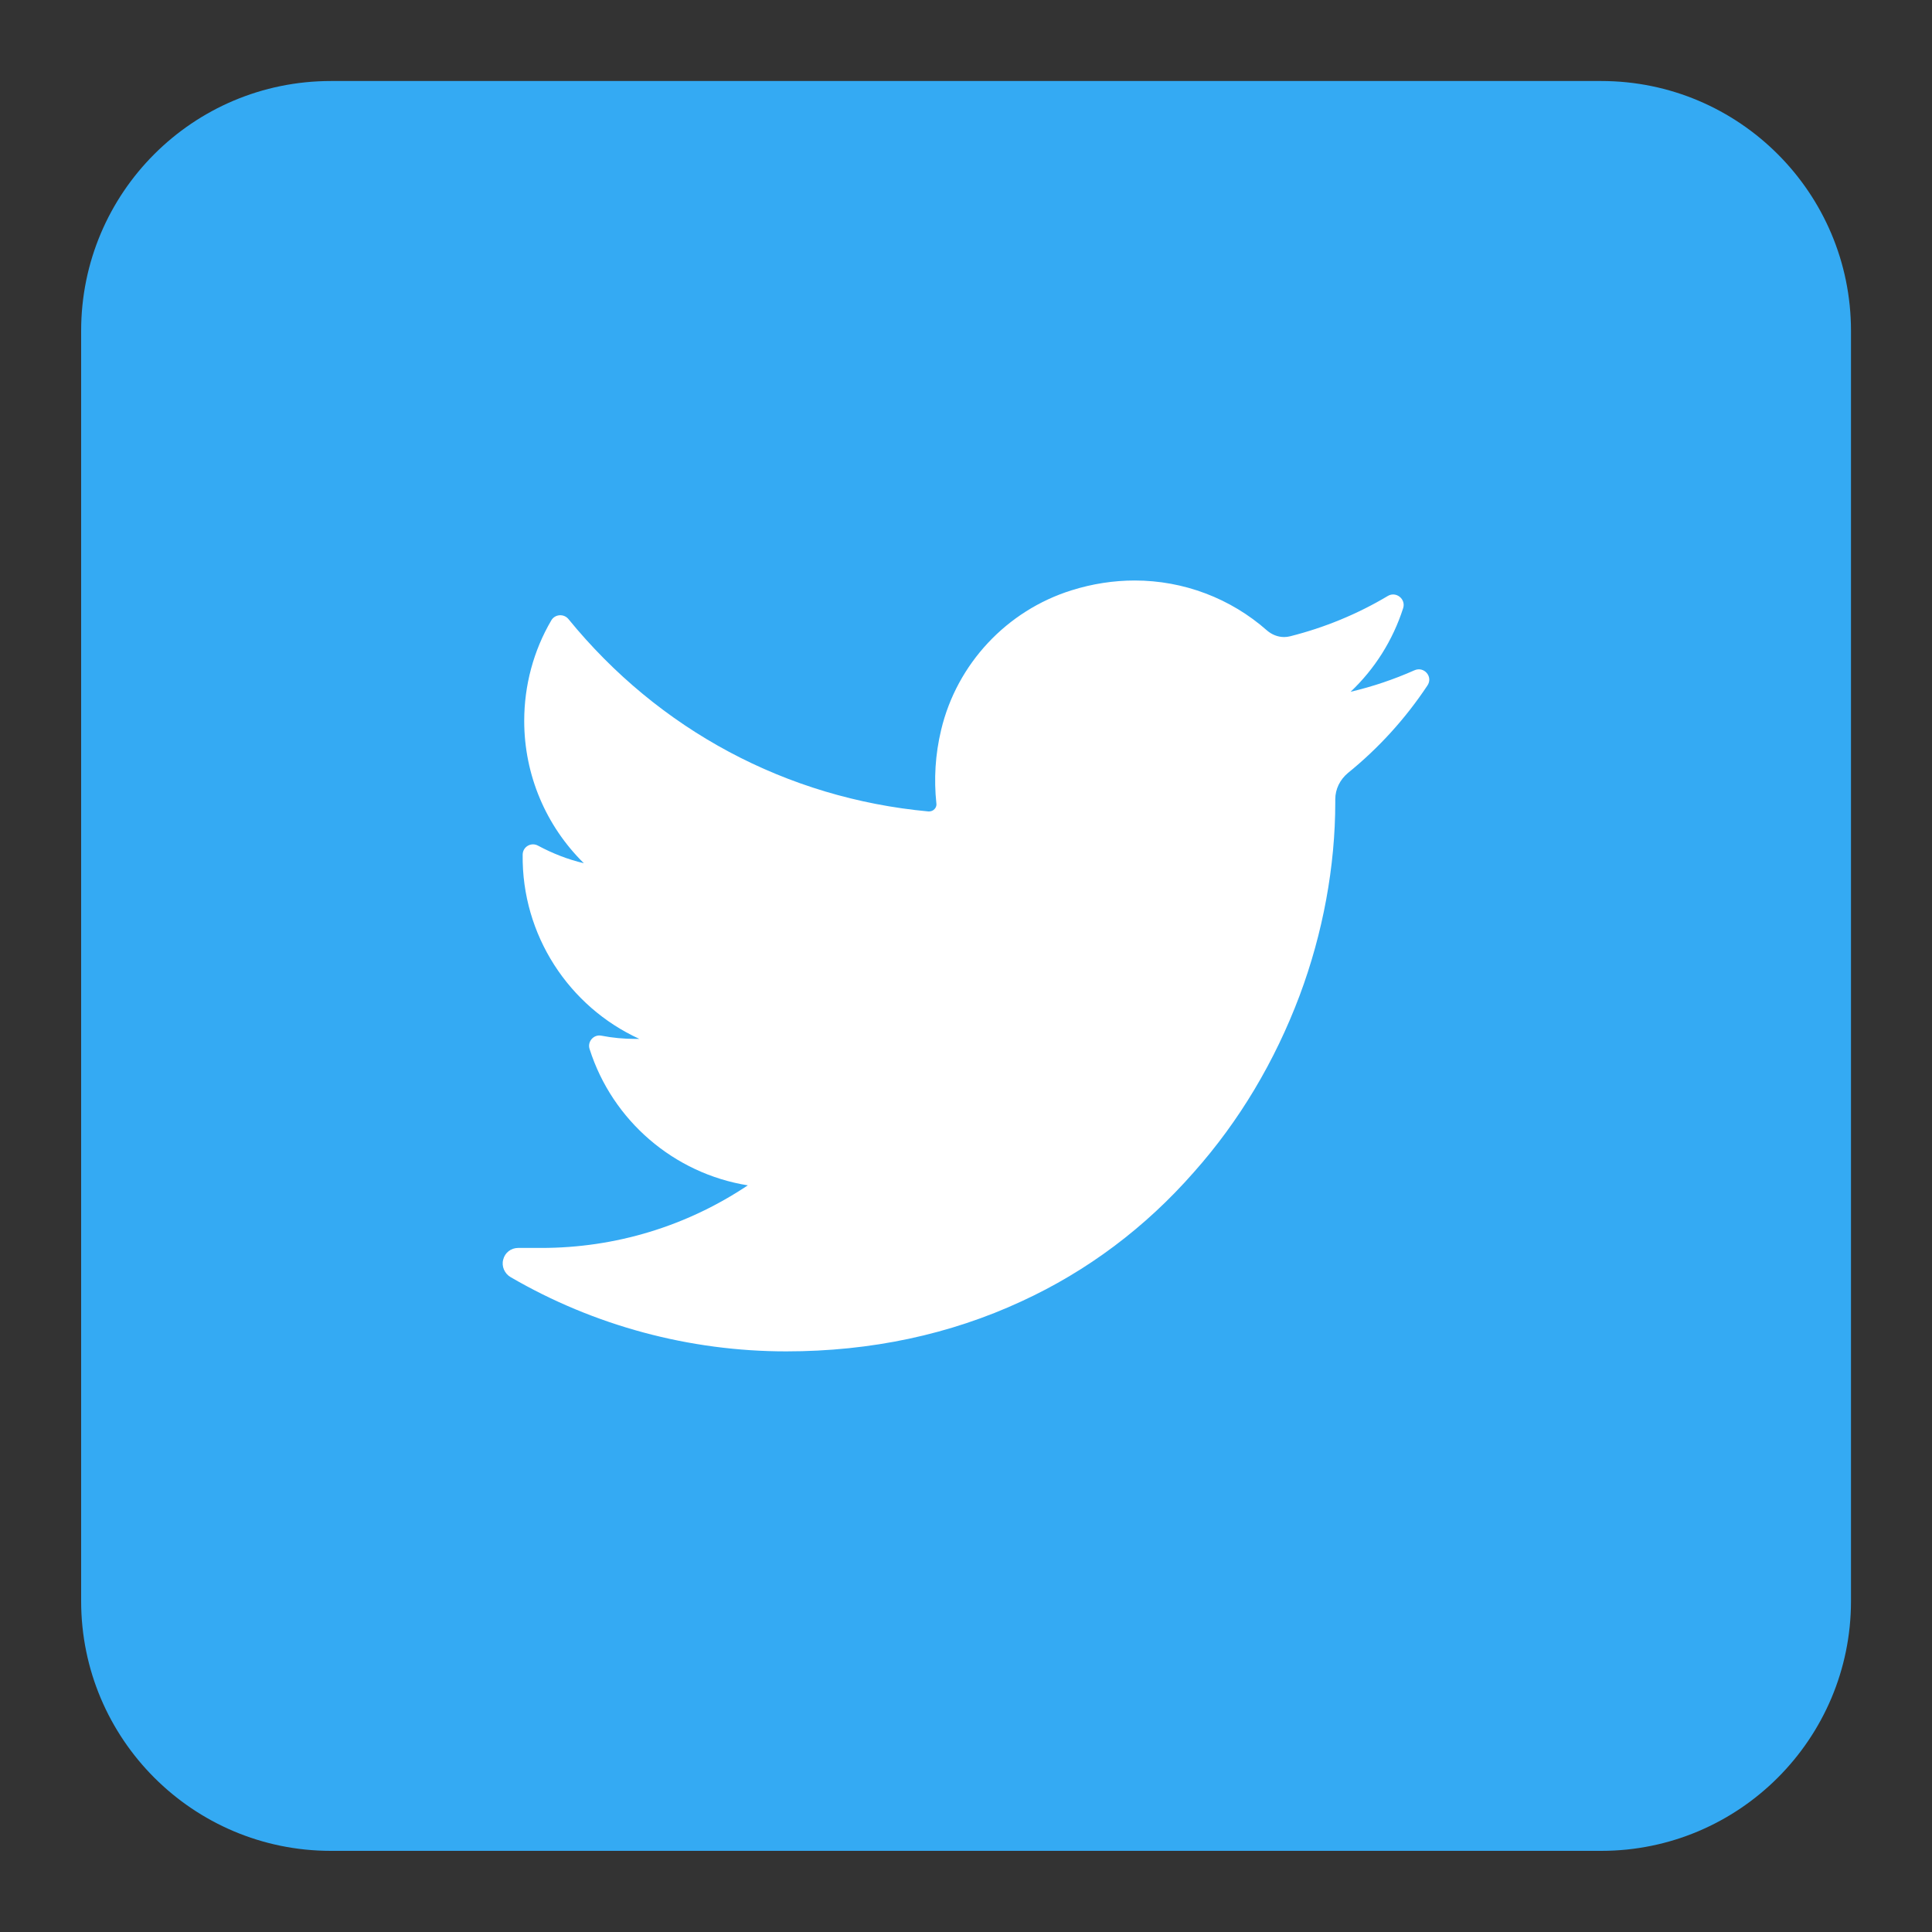 <?xml version="1.0" encoding="utf-8"?>
<!-- Generator: Adobe Illustrator 16.0.0, SVG Export Plug-In . SVG Version: 6.00 Build 0)  -->
<!DOCTYPE svg PUBLIC "-//W3C//DTD SVG 1.1//EN" "http://www.w3.org/Graphics/SVG/1.1/DTD/svg11.dtd">
<svg version="1.1" id="Layer_1" xmlns="http://www.w3.org/2000/svg" xmlns:xlink="http://www.w3.org/1999/xlink" x="0px" y="0px"
	 width="15px" height="15px" viewBox="0 0 15 15" enable-background="new 0 0 15 15" xml:space="preserve">
<rect x="0" y="0" width="15" height="15" fill="#333333" stroke="none"/>
<g>
	<g>
		<g>
			<path fill="#34AAF3" d="M12.432,0.629H2.569c-1.071,0-1.939,0.868-1.939,1.939v9.863c0,1.07,0.868,1.939,1.939,1.939h9.863
				c1.07,0,1.939-0.869,1.939-1.939V2.569C14.371,1.498,13.502,0.629,12.432,0.629z"/>
		</g>
	</g>
	<path fill="#FFFFFF" d="M10.982,5.204c-0.16,0.071-0.326,0.127-0.496,0.167c0.188-0.178,0.328-0.4,0.408-0.649l0,0
		c0.023-0.071-0.055-0.133-0.119-0.095l0,0c-0.236,0.141-0.492,0.246-0.758,0.313c-0.016,0.004-0.031,0.006-0.047,0.006
		c-0.049,0-0.096-0.019-0.133-0.051c-0.283-0.25-0.648-0.388-1.027-0.388c-0.162,0-0.328,0.025-0.49,0.076
		C7.817,4.74,7.429,5.154,7.307,5.667C7.261,5.858,7.25,6.05,7.27,6.238c0.003,0.021-0.007,0.036-0.014,0.043
		C7.246,6.293,7.23,6.3,7.213,6.3c-0.001,0-0.003,0-0.005,0C6.107,6.198,5.115,5.667,4.413,4.806l0,0
		C4.377,4.763,4.308,4.768,4.28,4.817l0,0c-0.138,0.235-0.21,0.505-0.21,0.78c0,0.42,0.169,0.816,0.463,1.105
		C4.409,6.673,4.29,6.626,4.178,6.566l0,0c-0.054-0.03-0.119,0.008-0.12,0.069l0,0C4.05,7.26,4.417,7.816,4.964,8.066
		c-0.012,0-0.022,0-0.033,0c-0.087,0-0.175-0.008-0.262-0.025l0,0C4.609,8.029,4.558,8.088,4.578,8.146l0,0
		c0.177,0.555,0.655,0.965,1.228,1.057C5.33,9.521,4.777,9.689,4.202,9.689H4.023c-0.056,0-0.103,0.037-0.116,0.09
		C3.892,9.832,3.918,9.889,3.965,9.916c0.648,0.377,1.388,0.576,2.139,0.576c0.658,0,1.272-0.131,1.828-0.389
		c0.509-0.234,0.96-0.572,1.337-1.002C9.623,8.703,9.898,8.24,10.09,7.73c0.182-0.486,0.277-1.006,0.277-1.501V6.206
		c0-0.08,0.037-0.154,0.1-0.206c0.238-0.193,0.445-0.421,0.615-0.677l0,0C11.129,5.255,11.057,5.171,10.982,5.204L10.982,5.204
		L10.982,5.204z"/>
</g>
</svg>
